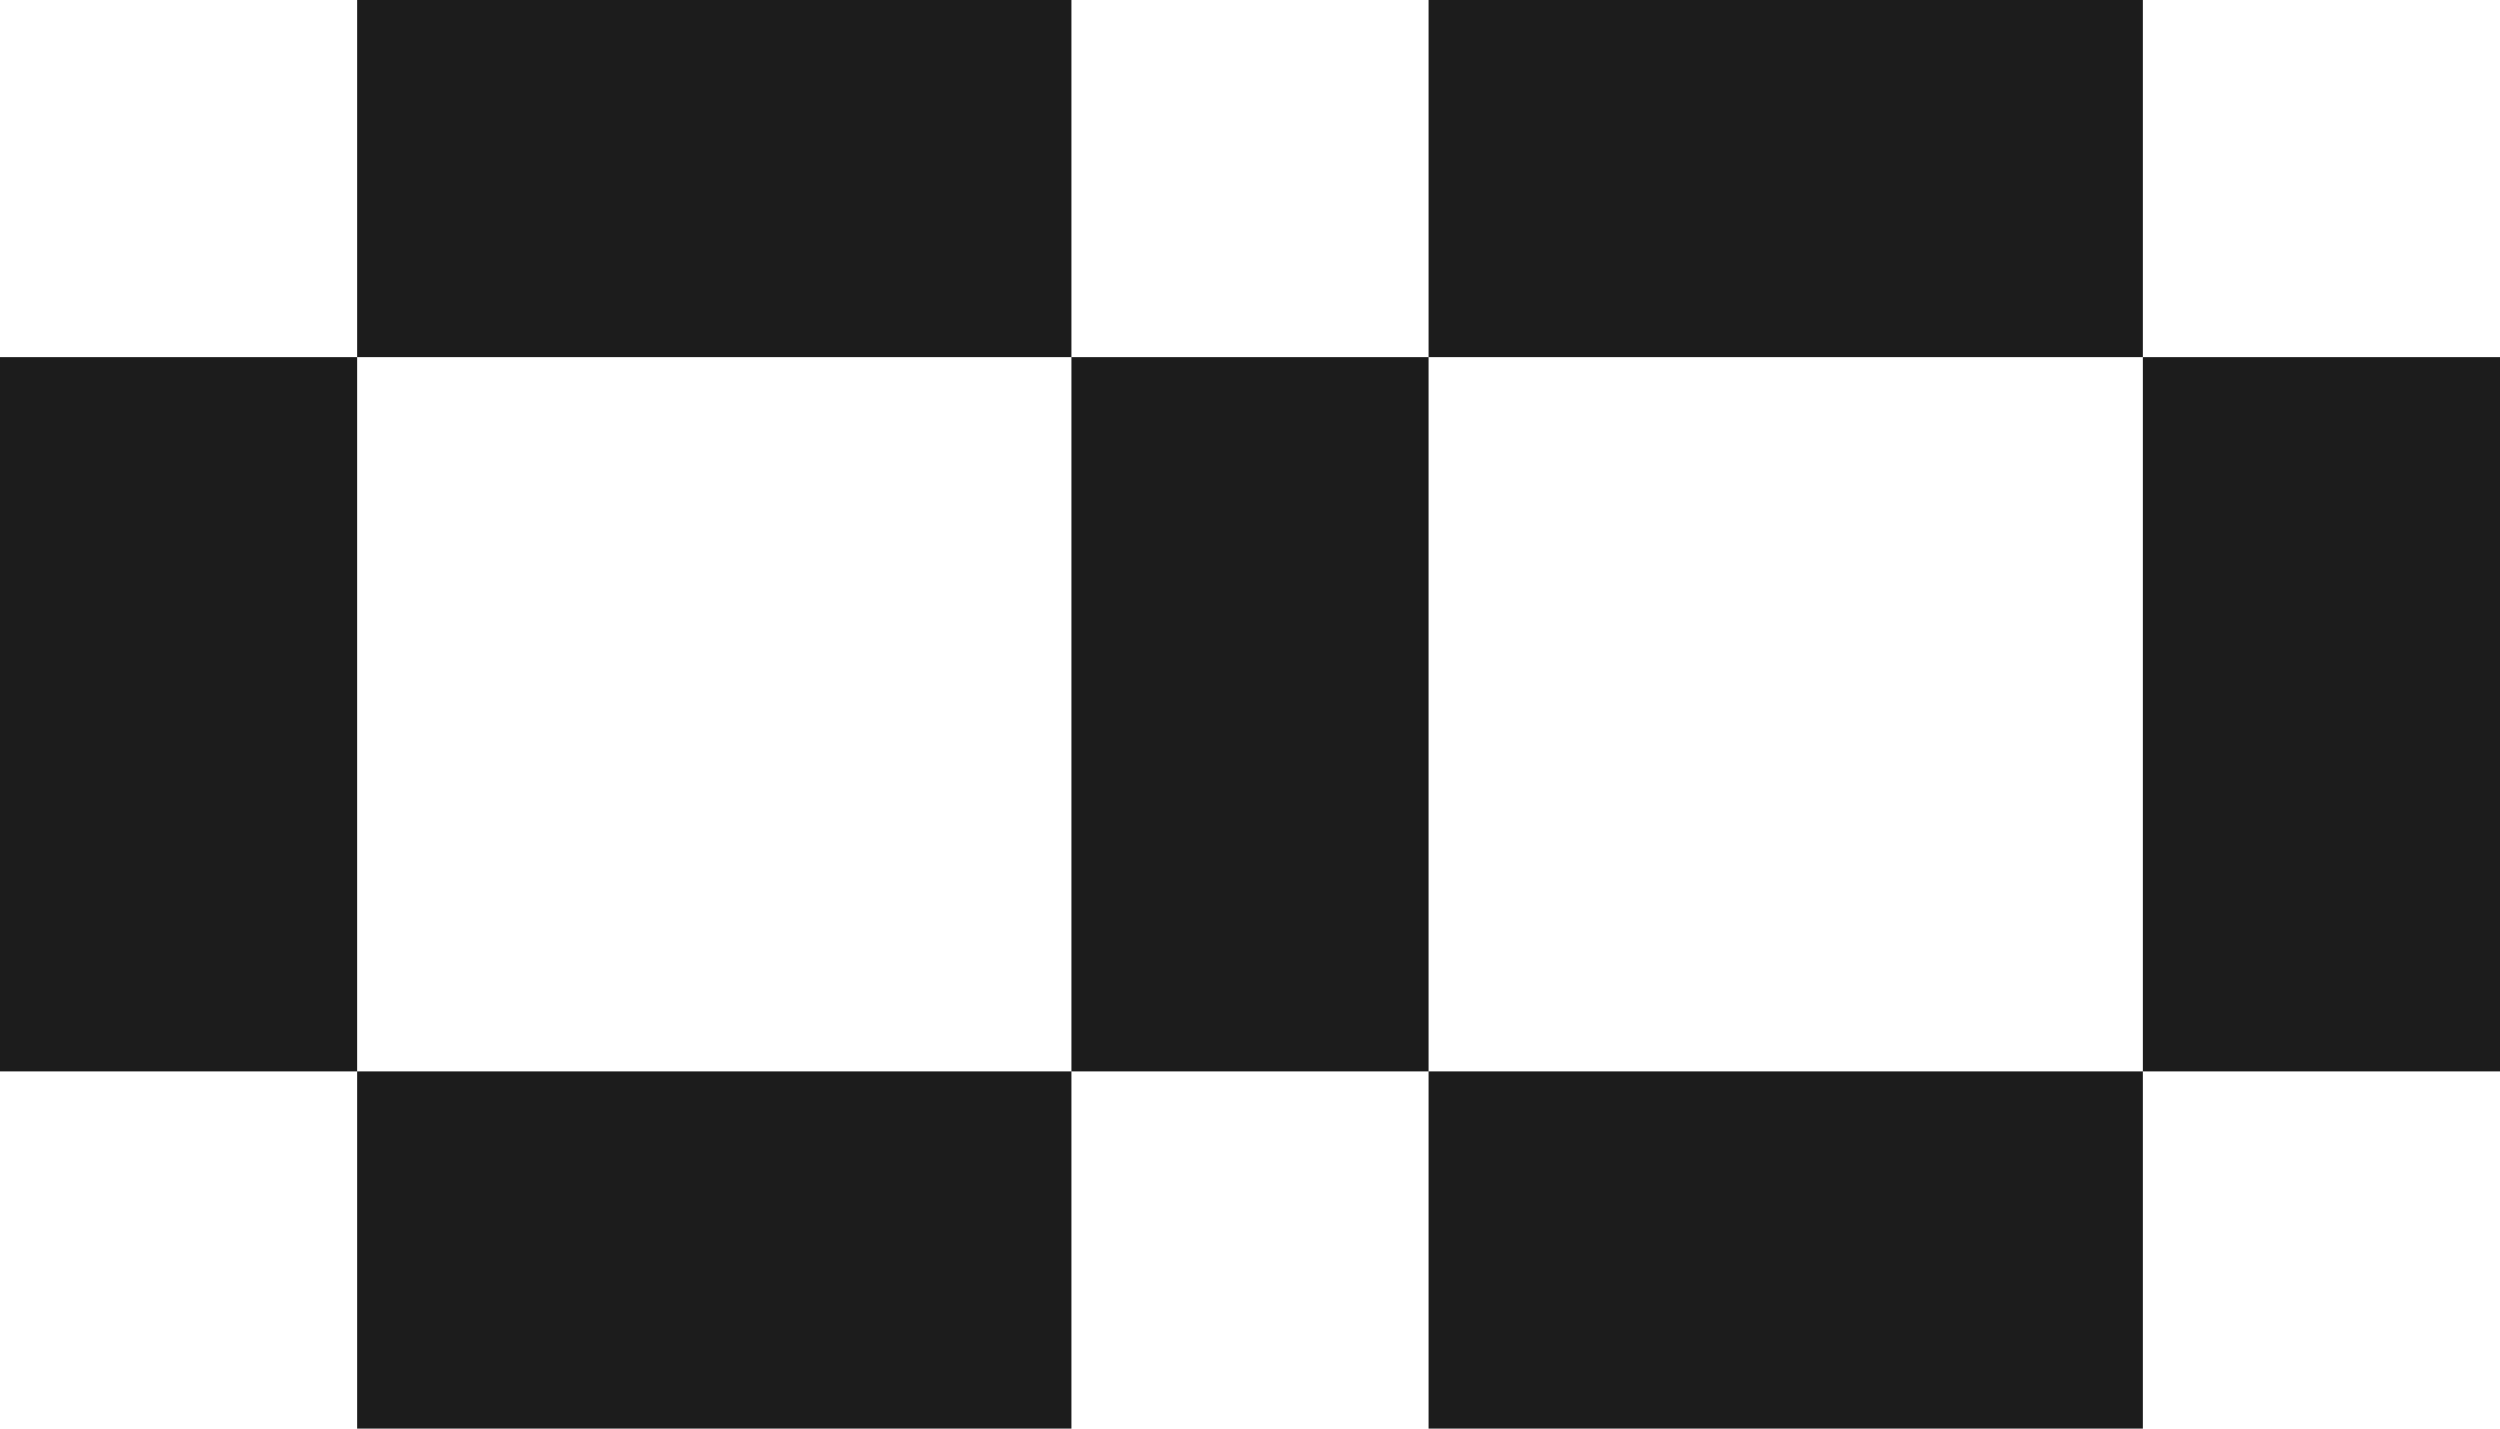 <?xml version="1.0" encoding="UTF-8"?> <svg xmlns="http://www.w3.org/2000/svg" width="49" height="28" viewBox="0 0 49 28" fill="none"><path d="M21 7H7V0H21V7ZM42 7H28V0H42V7ZM7 7V21H0V7H7ZM28 7V21H21V7H28ZM49 7V21H42V7H49ZM7 21H21V28H7V21ZM28 21H42V28H28V21Z" fill="#1C1C1C"></path></svg> 